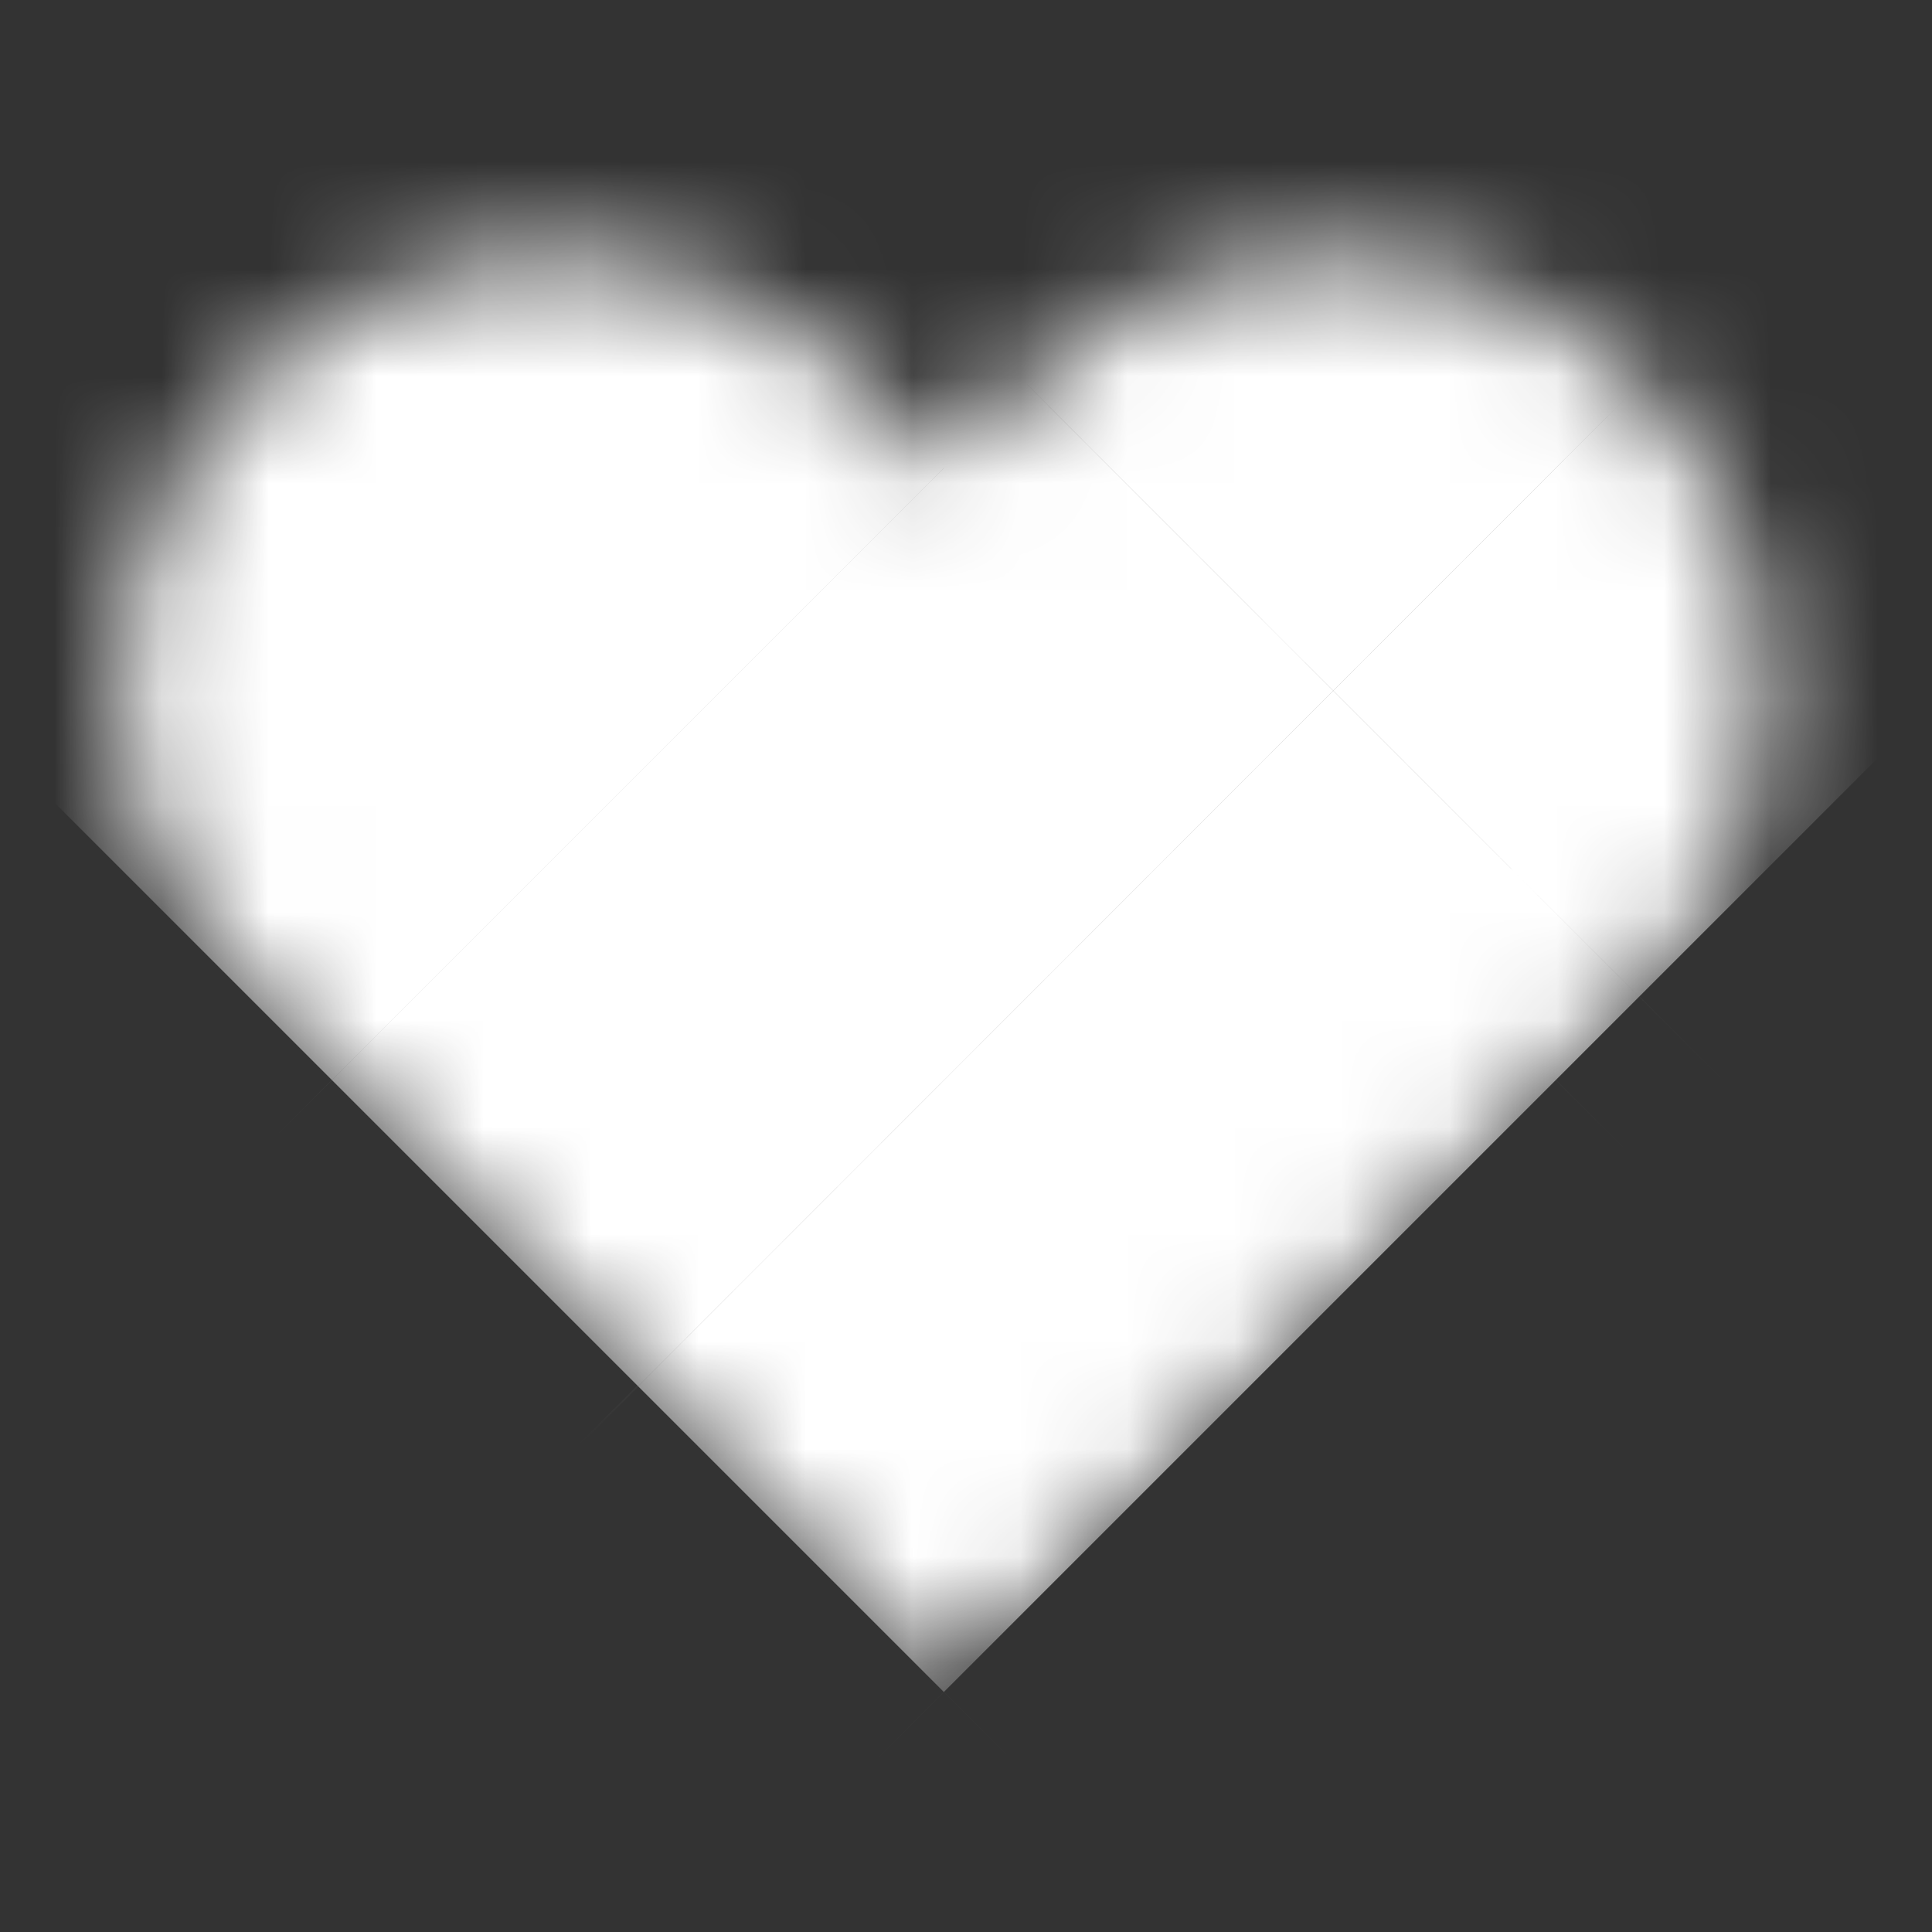 <svg width="18" height="18" viewBox="0 0 18 18" fill="none" xmlns="http://www.w3.org/2000/svg">
<rect x="0" y="0" width="18" height="18" fill="#333333" stroke="none"/>
<mask id="path-1-inside-1_50_23" fill="white">
<path d="M15.271 3.584C14.897 3.21 14.453 2.913 13.964 2.71C13.475 2.508 12.95 2.403 12.421 2.403C11.892 2.403 11.367 2.508 10.878 2.71C10.389 2.913 9.945 3.21 9.57 3.584L8.794 4.361L8.017 3.584C7.261 2.828 6.235 2.404 5.166 2.404C4.097 2.404 3.072 2.828 2.316 3.584C1.56 4.34 1.135 5.366 1.135 6.435C1.135 7.504 1.56 8.53 2.316 9.286L8.794 15.764L15.271 9.286C15.646 8.911 15.943 8.467 16.146 7.978C16.348 7.489 16.453 6.965 16.453 6.435C16.453 5.906 16.348 5.381 16.146 4.892C15.943 4.403 15.646 3.959 15.271 3.584Z"/>
</mask>
<path d="M15.271 3.584L-14.938 33.779C-14.933 33.784 -14.928 33.789 -14.923 33.794L15.271 3.584ZM12.421 2.403V45.115V2.403ZM9.57 3.584L39.772 33.786L39.779 33.779L9.57 3.584ZM8.794 4.361L-21.408 34.563C-4.728 51.243 22.315 51.243 38.995 34.563L8.794 4.361ZM8.017 3.584L-22.185 33.786L-22.185 33.786L8.017 3.584ZM2.316 9.286L-27.886 39.488L2.316 9.286ZM8.794 15.764L-21.408 45.966C-13.398 53.976 -2.534 58.476 8.794 58.476C20.121 58.476 30.985 53.976 38.995 45.966L8.794 15.764ZM15.271 9.286L-14.923 -20.923L-14.931 -20.916L15.271 9.286ZM45.481 -26.61C41.14 -30.953 35.986 -34.398 30.314 -36.748L-2.386 42.169C-7.08 40.224 -11.345 37.373 -14.938 33.779L45.481 -26.61ZM30.314 -36.748C24.641 -39.099 18.561 -40.309 12.421 -40.309V45.115C7.34 45.115 2.308 44.114 -2.386 42.169L30.314 -36.748ZM12.421 -40.309C6.281 -40.309 0.201 -39.099 -5.472 -36.748L27.228 42.169C22.534 44.114 17.502 45.115 12.421 45.115V-40.309ZM-5.472 -36.748C-11.144 -34.398 -16.298 -30.953 -20.639 -26.61L39.779 33.779C36.187 37.373 31.922 40.224 27.228 42.169L-5.472 -36.748ZM-20.632 -26.617L-21.408 -25.841L38.995 34.563L39.772 33.786L-20.632 -26.617ZM38.995 -25.841L38.219 -26.617L-22.185 33.786L-21.408 34.563L38.995 -25.841ZM38.219 -26.617C29.453 -35.384 17.563 -40.308 5.166 -40.308L5.166 45.116C-5.093 45.116 -14.931 41.041 -22.185 33.786L38.219 -26.617ZM5.166 -40.308C-7.231 -40.308 -19.12 -35.384 -27.886 -26.617L32.517 33.786C25.264 41.041 15.425 45.116 5.166 45.116L5.166 -40.308ZM-27.886 -26.617C-36.653 -17.851 -41.577 -5.962 -41.577 6.435L43.847 6.435C43.847 16.694 39.772 26.532 32.517 33.786L-27.886 -26.617ZM-41.577 6.435C-41.577 18.832 -36.653 30.722 -27.886 39.488L32.517 -20.916C39.772 -13.662 43.847 -3.824 43.847 6.435L-41.577 6.435ZM45.466 39.495C49.809 35.154 53.254 30 55.605 24.328L-23.313 -8.372C-21.368 -13.066 -18.517 -17.331 -14.923 -20.923L45.466 39.495ZM55.605 24.328C57.955 18.655 59.165 12.575 59.165 6.435H-26.259C-26.259 1.354 -25.258 -3.678 -23.313 -8.372L55.605 24.328ZM59.165 6.435C59.165 0.295 57.955 -5.785 55.605 -11.457L-23.313 21.242C-25.258 16.548 -26.259 11.516 -26.259 6.435H59.165ZM55.605 -11.457C53.254 -17.13 49.809 -22.284 45.466 -26.625L-14.923 33.794C-18.517 30.201 -21.368 25.936 -23.313 21.242L55.605 -11.457ZM-27.886 39.488L-21.408 45.966L38.995 -14.438L32.517 -20.916L-27.886 39.488ZM38.995 45.966L45.474 39.488L-14.931 -20.916L-21.408 -14.438L38.995 45.966Z" fill="white" mask="url(#path-1-inside-1_50_23)"/>
</svg>
